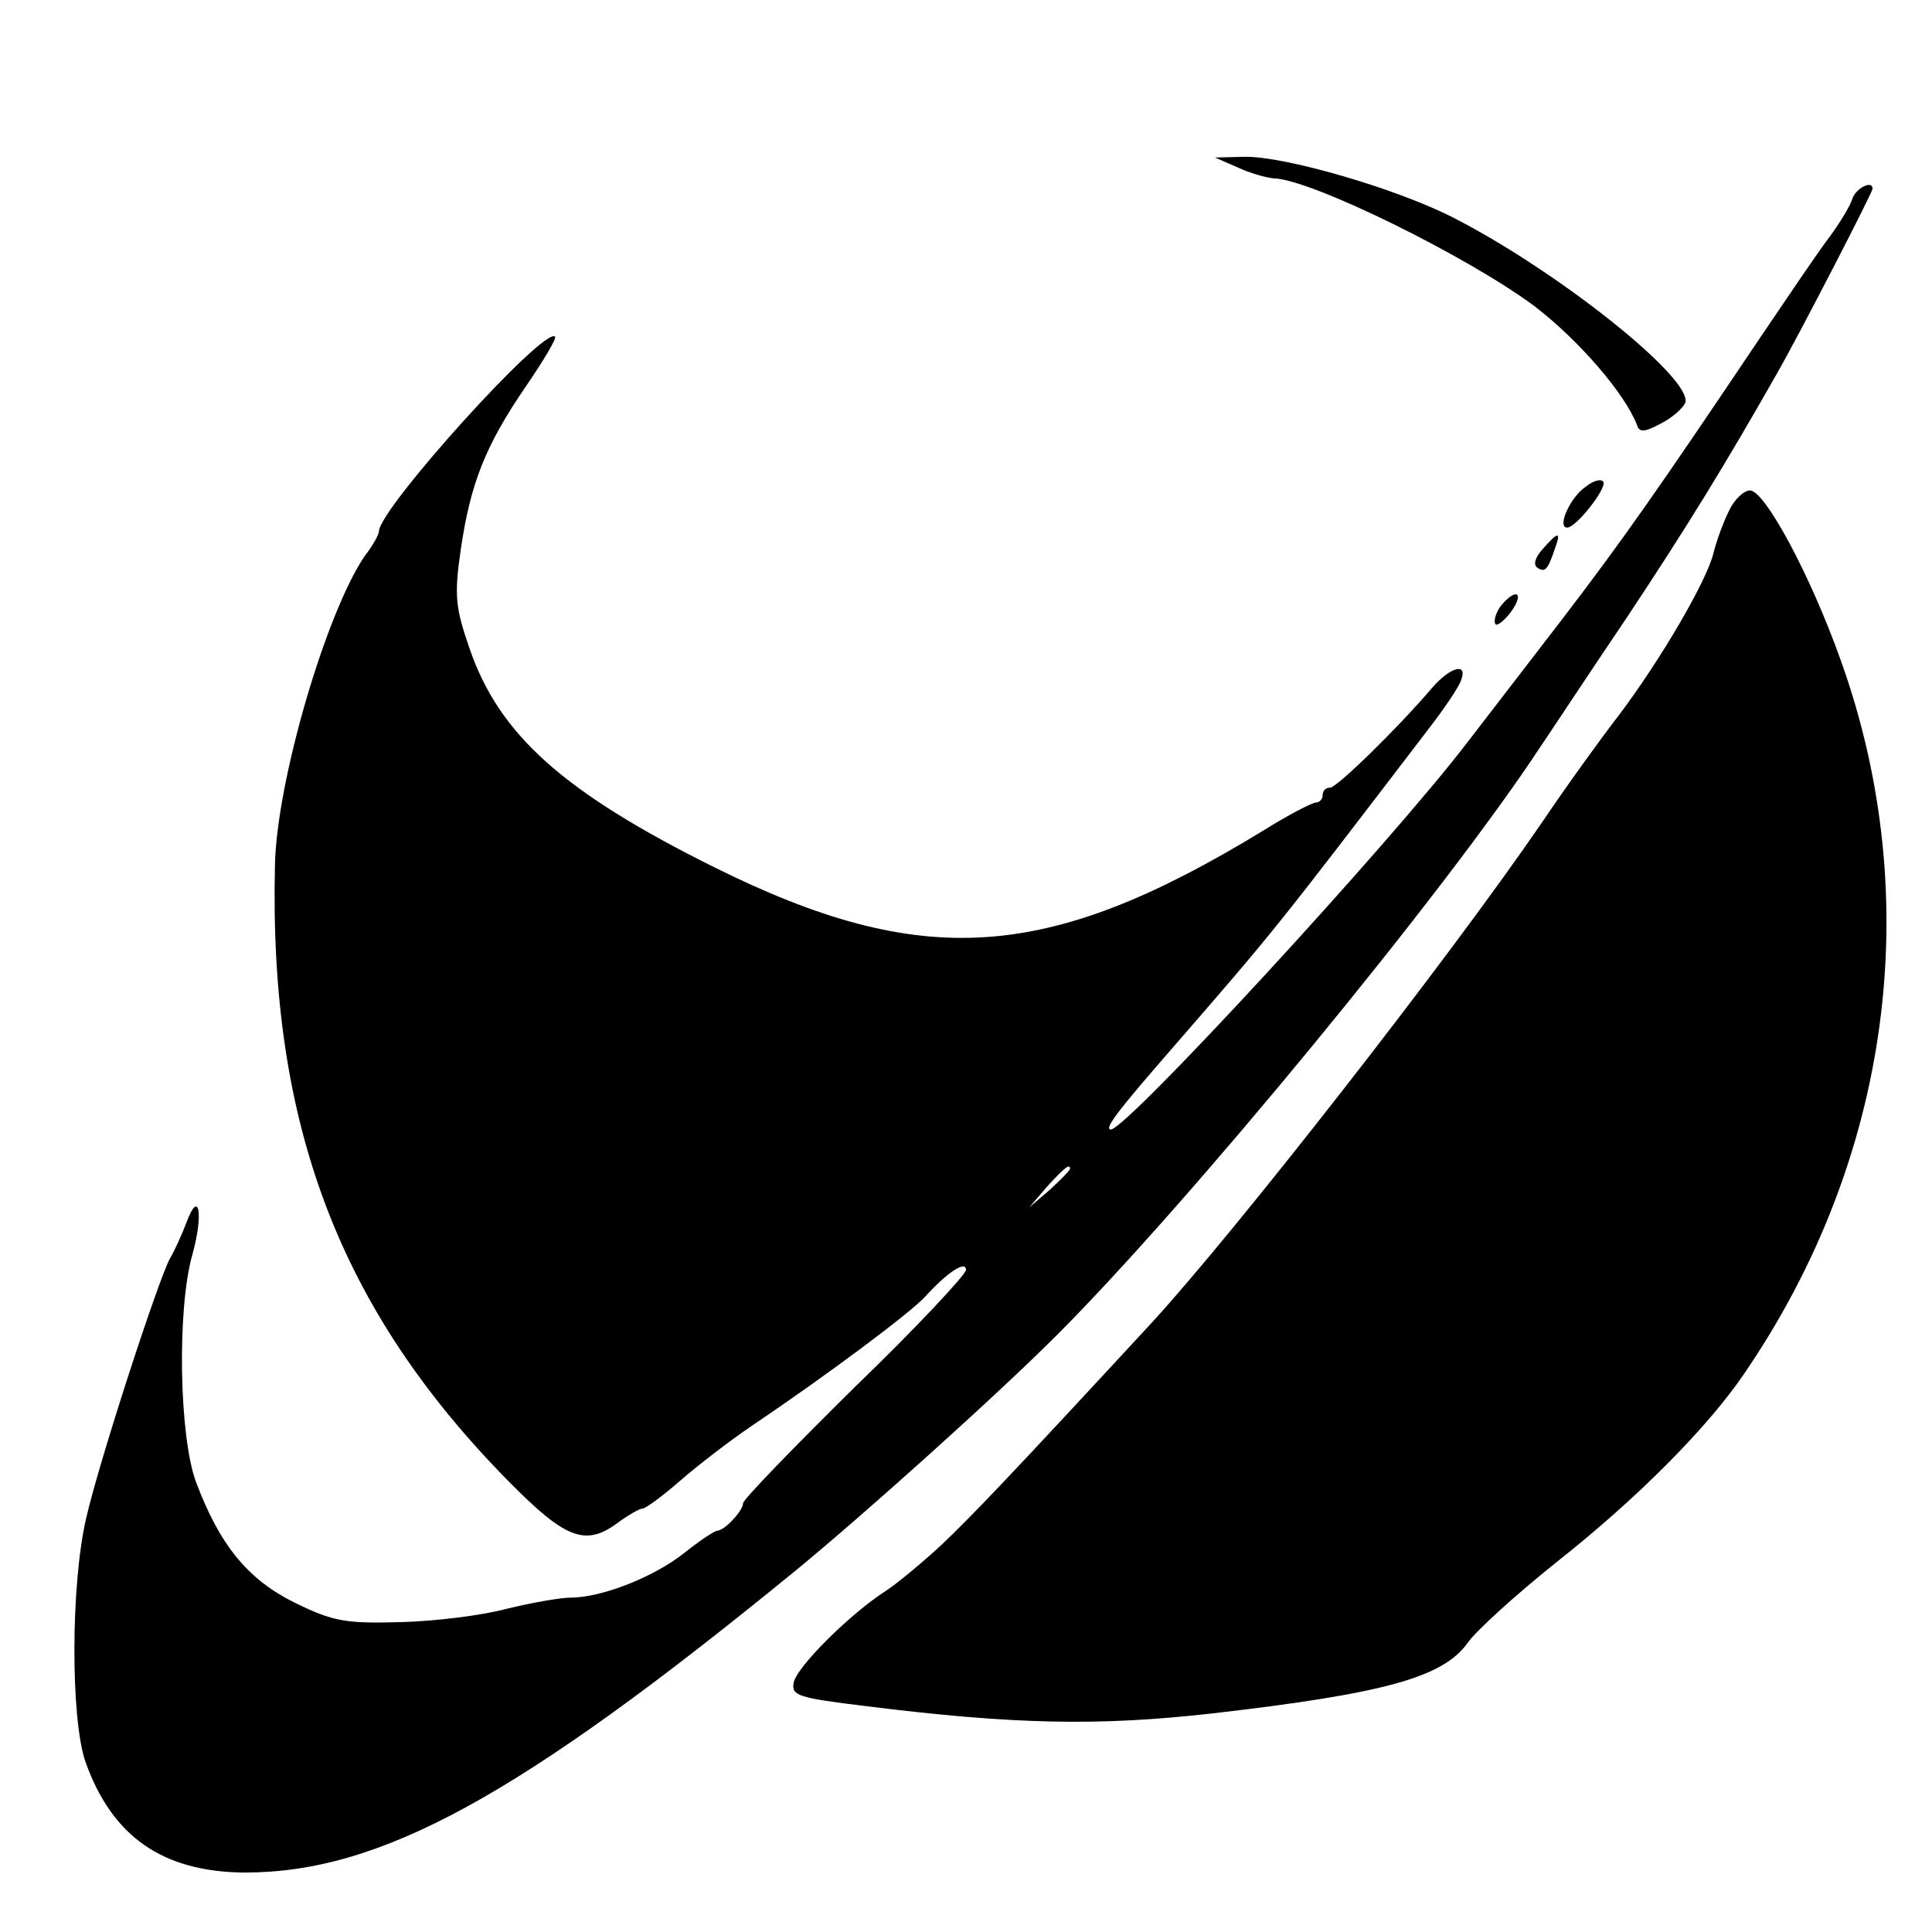 <?xml version="1.0" standalone="no"?>
<!DOCTYPE svg PUBLIC "-//W3C//DTD SVG 20010904//EN"
 "http://www.w3.org/TR/2001/REC-SVG-20010904/DTD/svg10.dtd">
<svg version="1.0" xmlns="http://www.w3.org/2000/svg"
 width="260pt" height="260pt" viewBox="0 0 260 260"
 preserveAspectRatio="xMidYMid meet">
<g transform="translate(0,260) scale(0.1,-0.1)"
fill="#000000" stroke="none">
<path d="M1665 2375 c17 -8 38 -14 49 -15 50 -1 261 -105 351 -172 60 -46 122
-118 138 -160 3 -10 10 -10 32 2 16 8 30 21 33 28 10 33 -174 179 -314 250
-77 39 -226 82 -279 81 l-40 -1 30 -13z"/>
<path d="M2493 2333 c-3 -10 -17 -33 -31 -52 -14 -18 -55 -79 -93 -135 -137
-204 -186 -274 -268 -381 -47 -61 -104 -135 -127 -165 -105 -137 -458 -520
-479 -520 -10 0 9 25 84 111 139 160 137 158 345 430 20 26 39 54 42 63 10 25
-14 19 -39 -10 -47 -55 -128 -134 -137 -134 -6 0 -10 -4 -10 -10 0 -5 -4 -10
-9 -10 -5 0 -38 -17 -73 -39 -289 -176 -457 -187 -737 -48 -203 101 -289 178
-329 294 -19 55 -21 71 -12 133 13 89 33 140 87 219 24 35 42 65 40 68 -15 14
-237 -232 -237 -262 0 -4 -8 -19 -19 -33 -52 -76 -119 -304 -121 -417 -8 -349
87 -598 315 -829 75 -76 102 -87 144 -57 16 12 32 21 36 21 4 0 27 17 50 37
24 21 67 54 95 73 101 68 215 153 235 175 31 34 55 49 55 36 0 -6 -67 -78
-150 -158 -82 -81 -150 -151 -150 -156 0 -10 -25 -37 -35 -37 -3 0 -23 -13
-43 -29 -41 -33 -112 -61 -154 -61 -14 0 -53 -7 -86 -15 -33 -9 -98 -17 -144
-18 -73 -2 -90 1 -141 26 -63 31 -101 77 -133 162 -23 61 -26 234 -5 307 15
54 9 89 -8 43 -6 -16 -16 -38 -22 -48 -16 -29 -96 -275 -113 -350 -21 -90 -21
-270 -1 -328 36 -101 104 -148 214 -149 183 0 368 101 740 405 94 77 272 237
353 318 178 178 523 597 651 792 15 22 67 101 117 175 81 122 133 207 200 325
30 52 130 246 130 251 0 12 -22 1 -27 -13z m-1053 -1306 c0 -2 -12 -14 -27
-28 l-28 -24 24 28 c23 25 31 32 31 24z"/>
<path d="M2134 1945 c-21 -14 -39 -55 -25 -55 12 0 52 51 49 61 -2 5 -13 3
-24 -6z"/>
<path d="M2327 1913 c-8 -16 -17 -41 -21 -57 -9 -38 -72 -145 -127 -218 -24
-31 -71 -96 -104 -145 -126 -184 -412 -550 -525 -673 -194 -210 -242 -260
-283 -299 -27 -25 -61 -53 -75 -62 -47 -30 -121 -103 -124 -124 -3 -17 7 -20
97 -31 201 -25 313 -27 465 -10 235 27 312 49 345 95 11 16 65 65 120 109 109
86 203 181 252 253 198 289 245 641 130 961 -41 115 -102 228 -122 228 -8 0
-21 -12 -28 -27z"/>
<path d="M2076 1861 c-10 -11 -13 -21 -7 -25 10 -7 14 -3 24 27 8 22 4 22 -17
-2z"/>
<path d="M2020 1785 c-6 -8 -10 -19 -8 -24 1 -5 11 2 21 15 19 26 8 34 -13 9z"/>
</g>
</svg>
